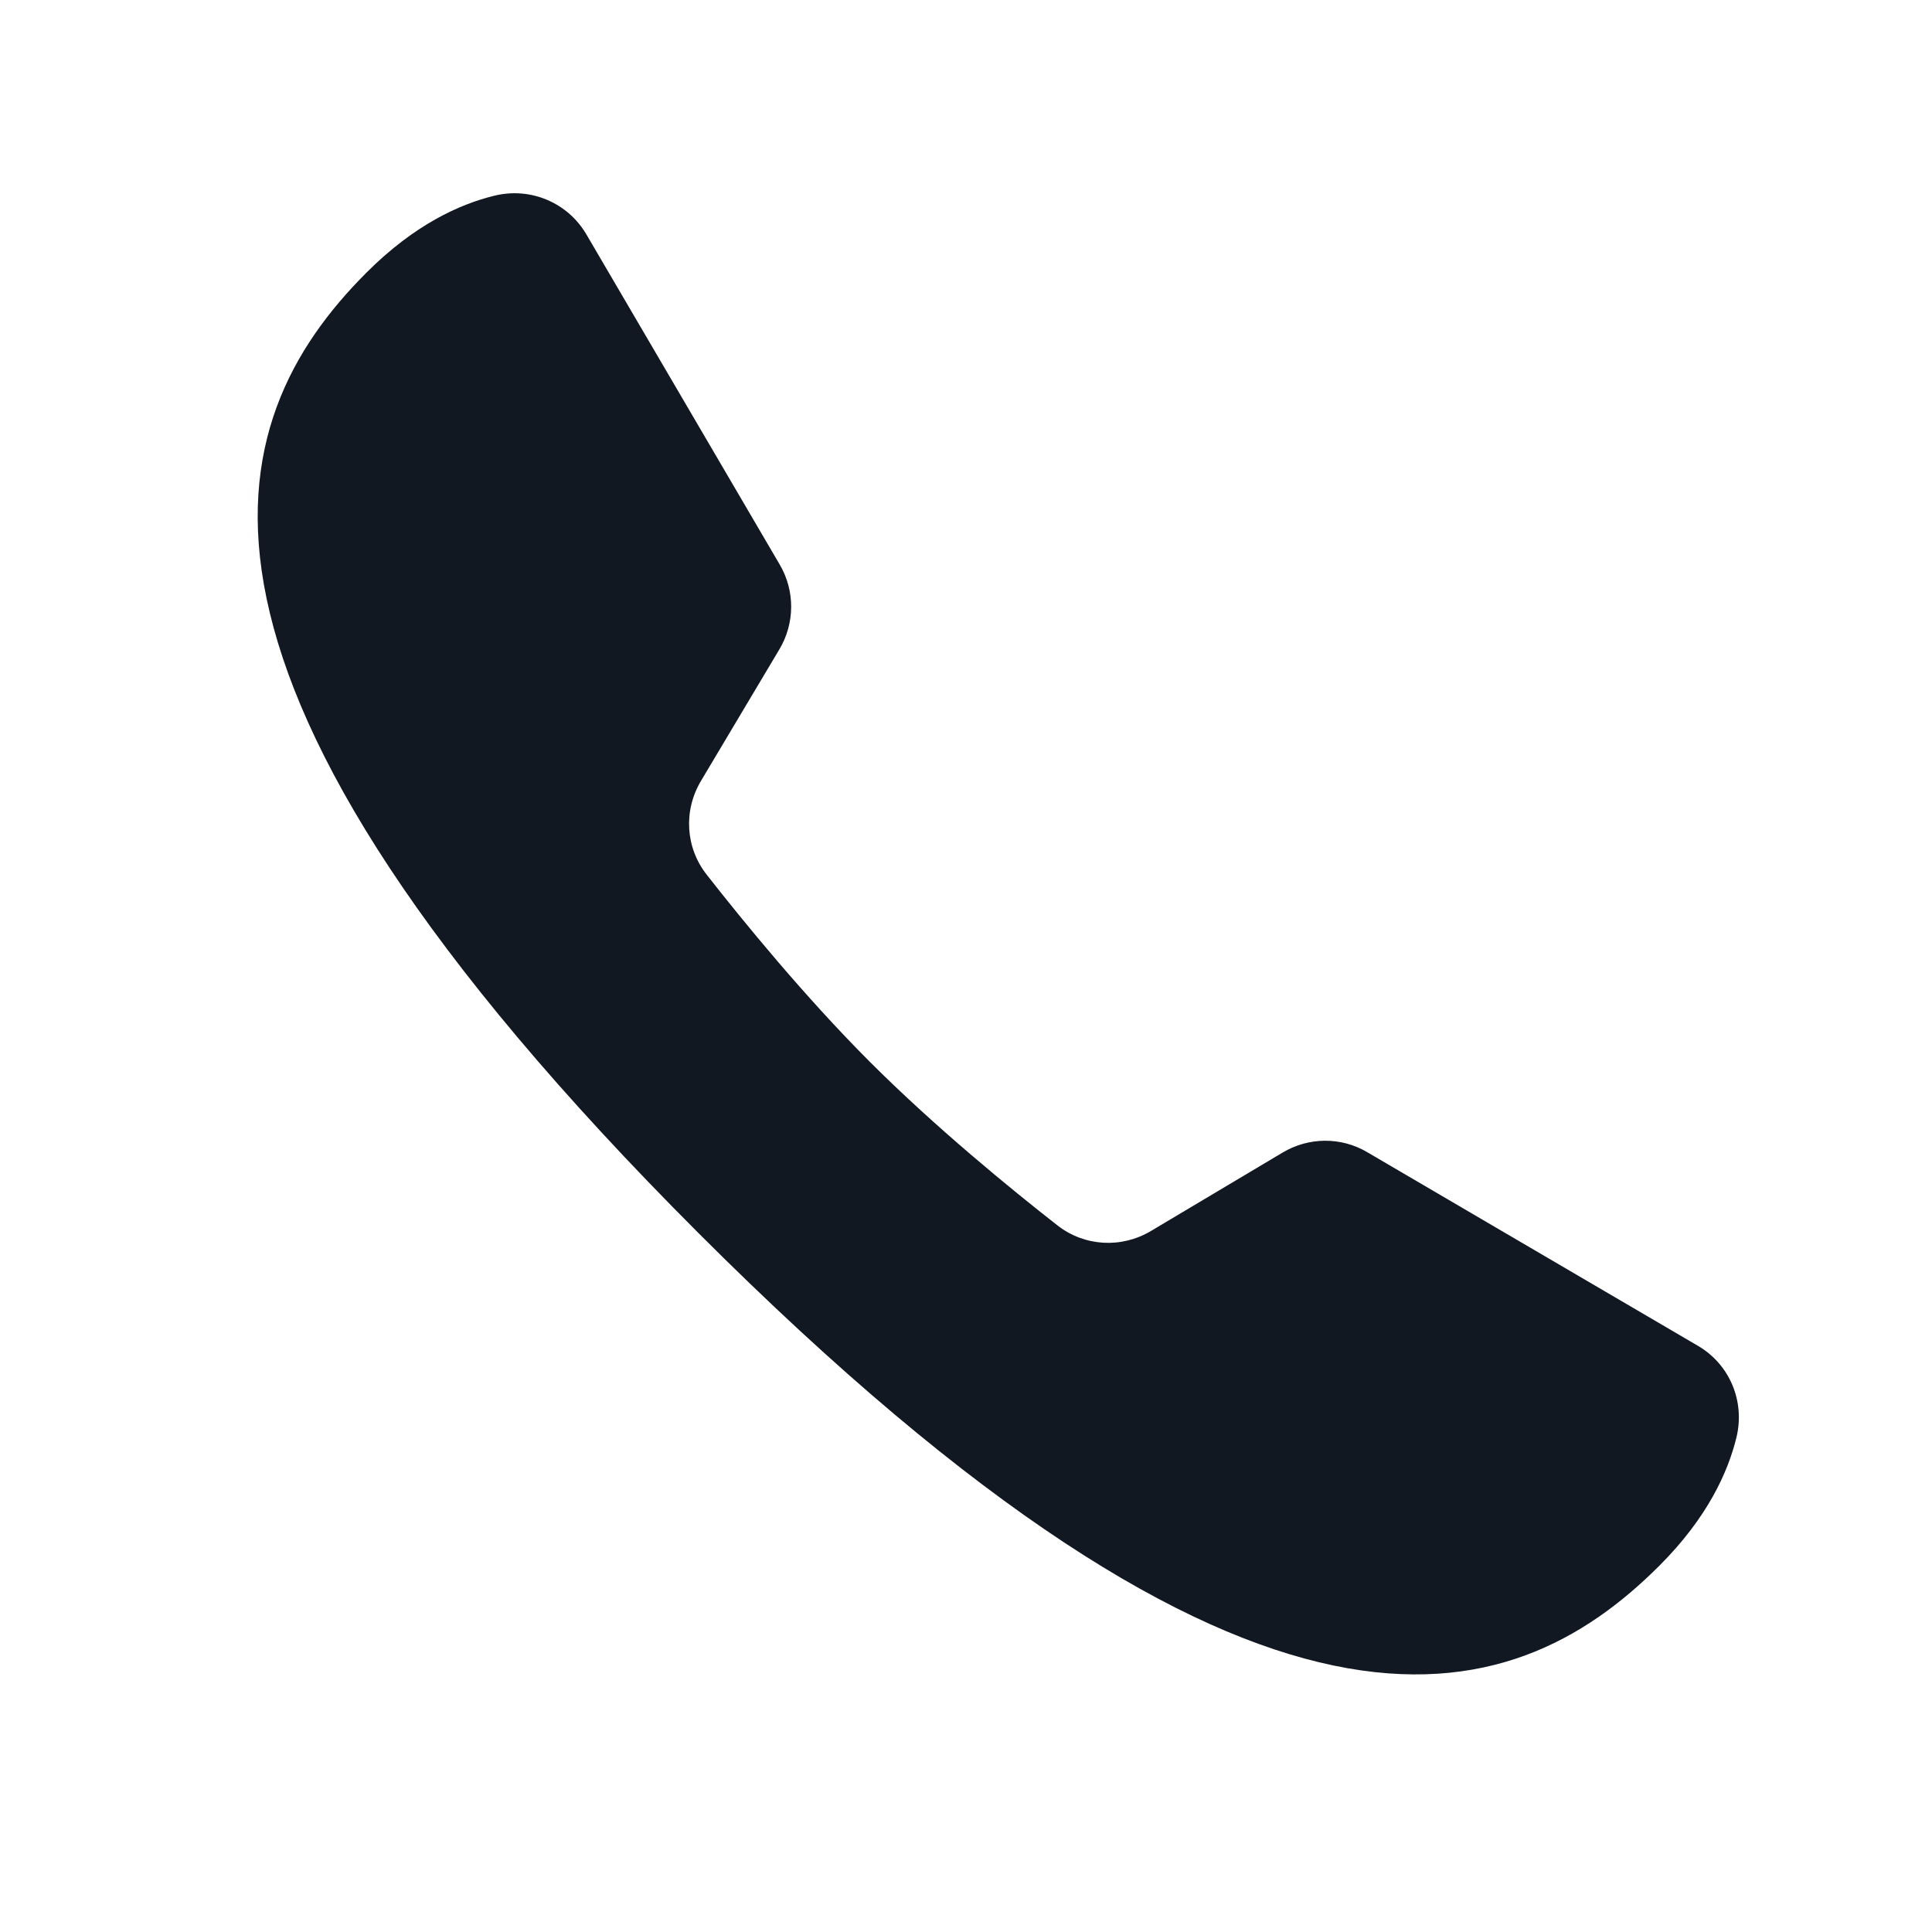 <?xml version="1.0" encoding="UTF-8"?> <svg xmlns="http://www.w3.org/2000/svg" width="24" height="24" viewBox="0 0 24 24" fill="none"> <path d="M16.981 14.311C16.657 14.121 16.257 14.125 15.934 14.317L14.297 15.292C13.931 15.51 13.473 15.485 13.137 15.223C12.556 14.769 11.621 14.005 10.807 13.192C9.994 12.378 9.231 11.443 8.777 10.863C8.514 10.527 8.489 10.069 8.707 9.702L9.682 8.066C9.875 7.742 9.877 7.34 9.687 7.015L7.285 2.913C7.053 2.516 6.59 2.321 6.142 2.431C5.708 2.536 5.144 2.794 4.553 3.386C2.702 5.237 1.719 8.359 8.68 15.321C15.642 22.282 18.764 21.3 20.615 19.448C21.208 18.855 21.465 18.291 21.571 17.855C21.679 17.409 21.488 16.949 21.092 16.718C20.103 16.139 17.97 14.891 16.981 14.311Z" fill="#111821"></path> </svg> 